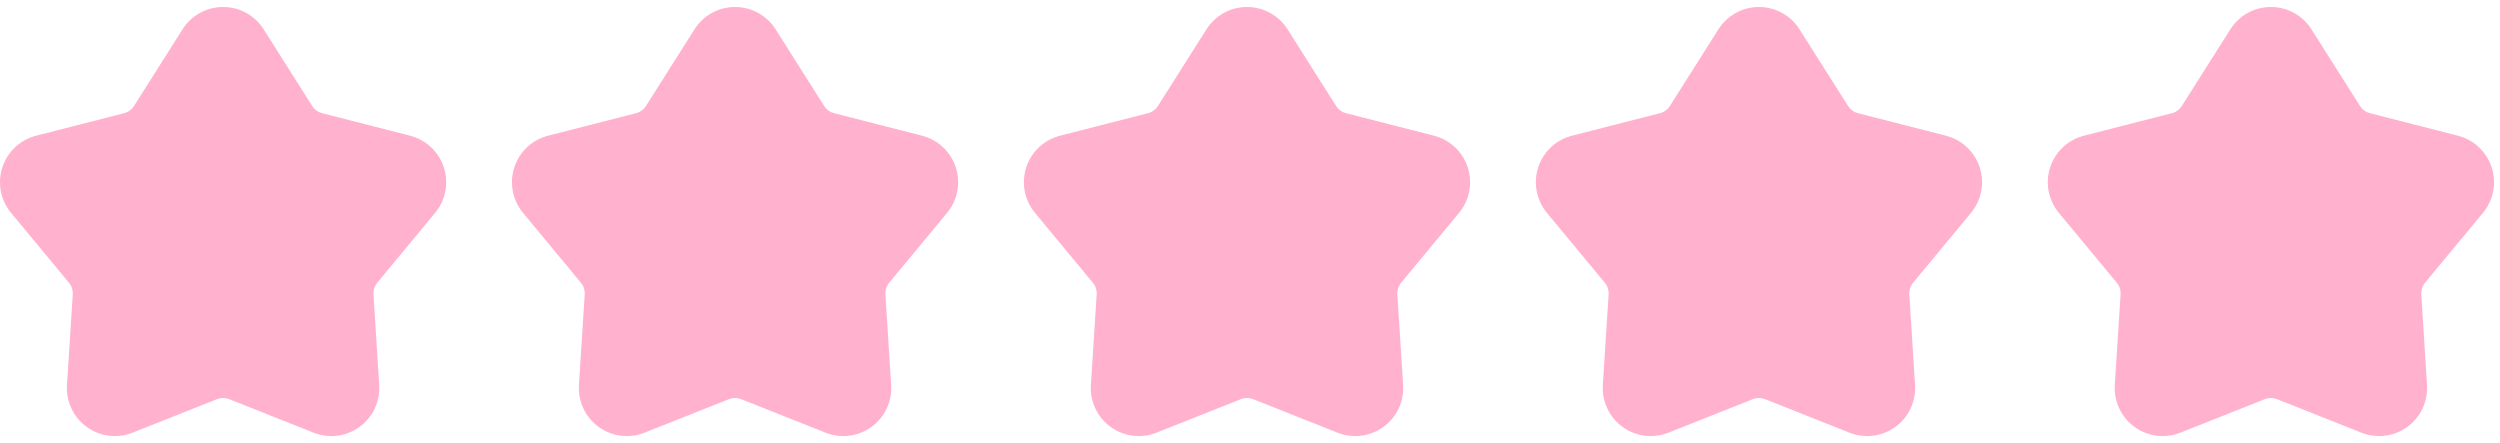 <svg width="158" height="28" viewBox="0 0 158 28" fill="none" xmlns="http://www.w3.org/2000/svg">
<path fill-rule="evenodd" clip-rule="evenodd" d="M11.537 1.853C12.093 0.974 13.06 0.442 14.099 0.442C15.139 0.442 16.107 0.974 16.663 1.853L19.74 6.713C19.878 6.931 20.094 7.087 20.344 7.151L25.917 8.577C26.924 8.835 27.73 9.59 28.051 10.579C28.372 11.567 28.165 12.652 27.502 13.451L23.83 17.881C23.666 18.079 23.583 18.333 23.6 18.591L23.966 24.332C24.033 25.369 23.563 26.368 22.722 26.979C21.881 27.59 20.786 27.728 19.819 27.344L14.473 25.222C14.233 25.127 13.966 25.127 13.726 25.222L8.38 27.344C7.414 27.728 6.318 27.59 5.478 26.979C4.636 26.368 4.167 25.369 4.233 24.332L4.6 18.591C4.616 18.333 4.533 18.079 4.369 17.881L0.698 13.451C0.035 12.652 -0.172 11.567 0.148 10.579C0.47 9.59 1.274 8.835 2.282 8.577L7.856 7.151C8.106 7.087 8.321 6.931 8.459 6.713L11.537 1.853Z" fill="#FFB1CD"/>
<path fill-rule="evenodd" clip-rule="evenodd" d="M43.893 1.853C44.449 0.974 45.416 0.442 46.455 0.442C47.494 0.442 48.462 0.974 49.018 1.853L52.096 6.713C52.233 6.931 52.45 7.087 52.7 7.151L58.273 8.577C59.28 8.835 60.086 9.59 60.406 10.579C60.728 11.567 60.52 12.652 59.857 13.451L56.186 17.881C56.021 18.079 55.938 18.333 55.955 18.591L56.321 24.332C56.388 25.369 55.919 26.368 55.078 26.979C54.236 27.59 53.141 27.728 52.175 27.344L46.828 25.222C46.588 25.127 46.321 25.127 46.082 25.222L40.735 27.344C39.769 27.728 38.673 27.59 37.833 26.979C36.992 26.368 36.523 25.369 36.588 24.332L36.956 18.591C36.972 18.333 36.889 18.079 36.725 17.881L33.054 13.451C32.39 12.652 32.183 11.567 32.504 10.579C32.825 9.59 33.63 8.835 34.637 8.577L40.211 7.151C40.461 7.087 40.676 6.931 40.815 6.713L43.893 1.853Z" fill="#FFB1CD"/>
<path fill-rule="evenodd" clip-rule="evenodd" d="M76.248 1.853C76.804 0.974 77.771 0.442 78.81 0.442C79.85 0.442 80.817 0.974 81.374 1.853L84.451 6.713C84.589 6.931 84.805 7.087 85.055 7.151L90.628 8.577C91.635 8.835 92.441 9.59 92.762 10.579C93.083 11.567 92.876 12.652 92.213 13.451L88.541 17.881C88.376 18.079 88.294 18.333 88.311 18.591L88.677 24.332C88.743 25.369 88.274 26.368 87.433 26.979C86.592 27.59 85.497 27.728 84.53 27.344L79.183 25.222C78.944 25.127 78.677 25.127 78.437 25.222L73.091 27.344C72.125 27.728 71.029 27.59 70.189 26.979C69.347 26.368 68.878 25.369 68.944 24.332L69.311 18.591C69.327 18.333 69.244 18.079 69.08 17.881L65.409 13.451C64.746 12.652 64.538 11.567 64.859 10.579C65.18 9.59 65.985 8.835 66.992 8.577L72.567 7.151C72.817 7.087 73.032 6.931 73.17 6.713L76.248 1.853Z" fill="#FFB1CD"/>
<path fill-rule="evenodd" clip-rule="evenodd" d="M108.604 1.853C109.16 0.974 110.126 0.442 111.166 0.442C112.205 0.442 113.173 0.974 113.729 1.853L116.807 6.713C116.944 6.931 117.161 7.087 117.41 7.151L122.984 8.577C123.991 8.835 124.797 9.59 125.117 10.579C125.439 11.567 125.231 12.652 124.568 13.451L120.897 17.881C120.732 18.079 120.649 18.333 120.666 18.591L121.032 24.332C121.099 25.369 120.63 26.368 119.789 26.979C118.947 27.59 117.852 27.728 116.886 27.344L111.539 25.222C111.299 25.127 111.032 25.127 110.793 25.222L105.446 27.344C104.48 27.728 103.384 27.59 102.544 26.979C101.703 26.368 101.234 25.369 101.299 24.332L101.666 18.591C101.683 18.333 101.6 18.079 101.436 17.881L97.764 13.451C97.101 12.652 96.894 11.567 97.215 10.579C97.536 9.59 98.341 8.835 99.348 8.577L104.922 7.151C105.172 7.087 105.387 6.931 105.526 6.713L108.604 1.853Z" fill="#FFB1CD"/>
<path fill-rule="evenodd" clip-rule="evenodd" d="M140.959 1.853C141.515 0.974 142.482 0.442 143.521 0.442C144.561 0.442 145.528 0.974 146.084 1.853L149.162 6.713C149.3 6.931 149.516 7.087 149.766 7.151L155.339 8.577C156.346 8.835 157.152 9.59 157.473 10.579C157.794 11.567 157.587 12.652 156.924 13.451L153.252 17.881C153.087 18.079 153.005 18.333 153.022 18.591L153.388 24.332C153.454 25.369 152.985 26.368 152.144 26.979C151.303 27.59 150.208 27.728 149.241 27.344L143.894 25.222C143.655 25.127 143.388 25.127 143.148 25.222L137.801 27.344C136.836 27.728 135.74 27.59 134.9 26.979C134.058 26.368 133.589 25.369 133.655 24.332L134.022 18.591C134.038 18.333 133.955 18.079 133.791 17.881L130.12 13.451C129.457 12.652 129.249 11.567 129.57 10.579C129.891 9.59 130.696 8.835 131.703 8.577L137.278 7.151C137.527 7.087 137.743 6.931 137.881 6.713L140.959 1.853Z" fill="#FFB1CD"/>
</svg>
